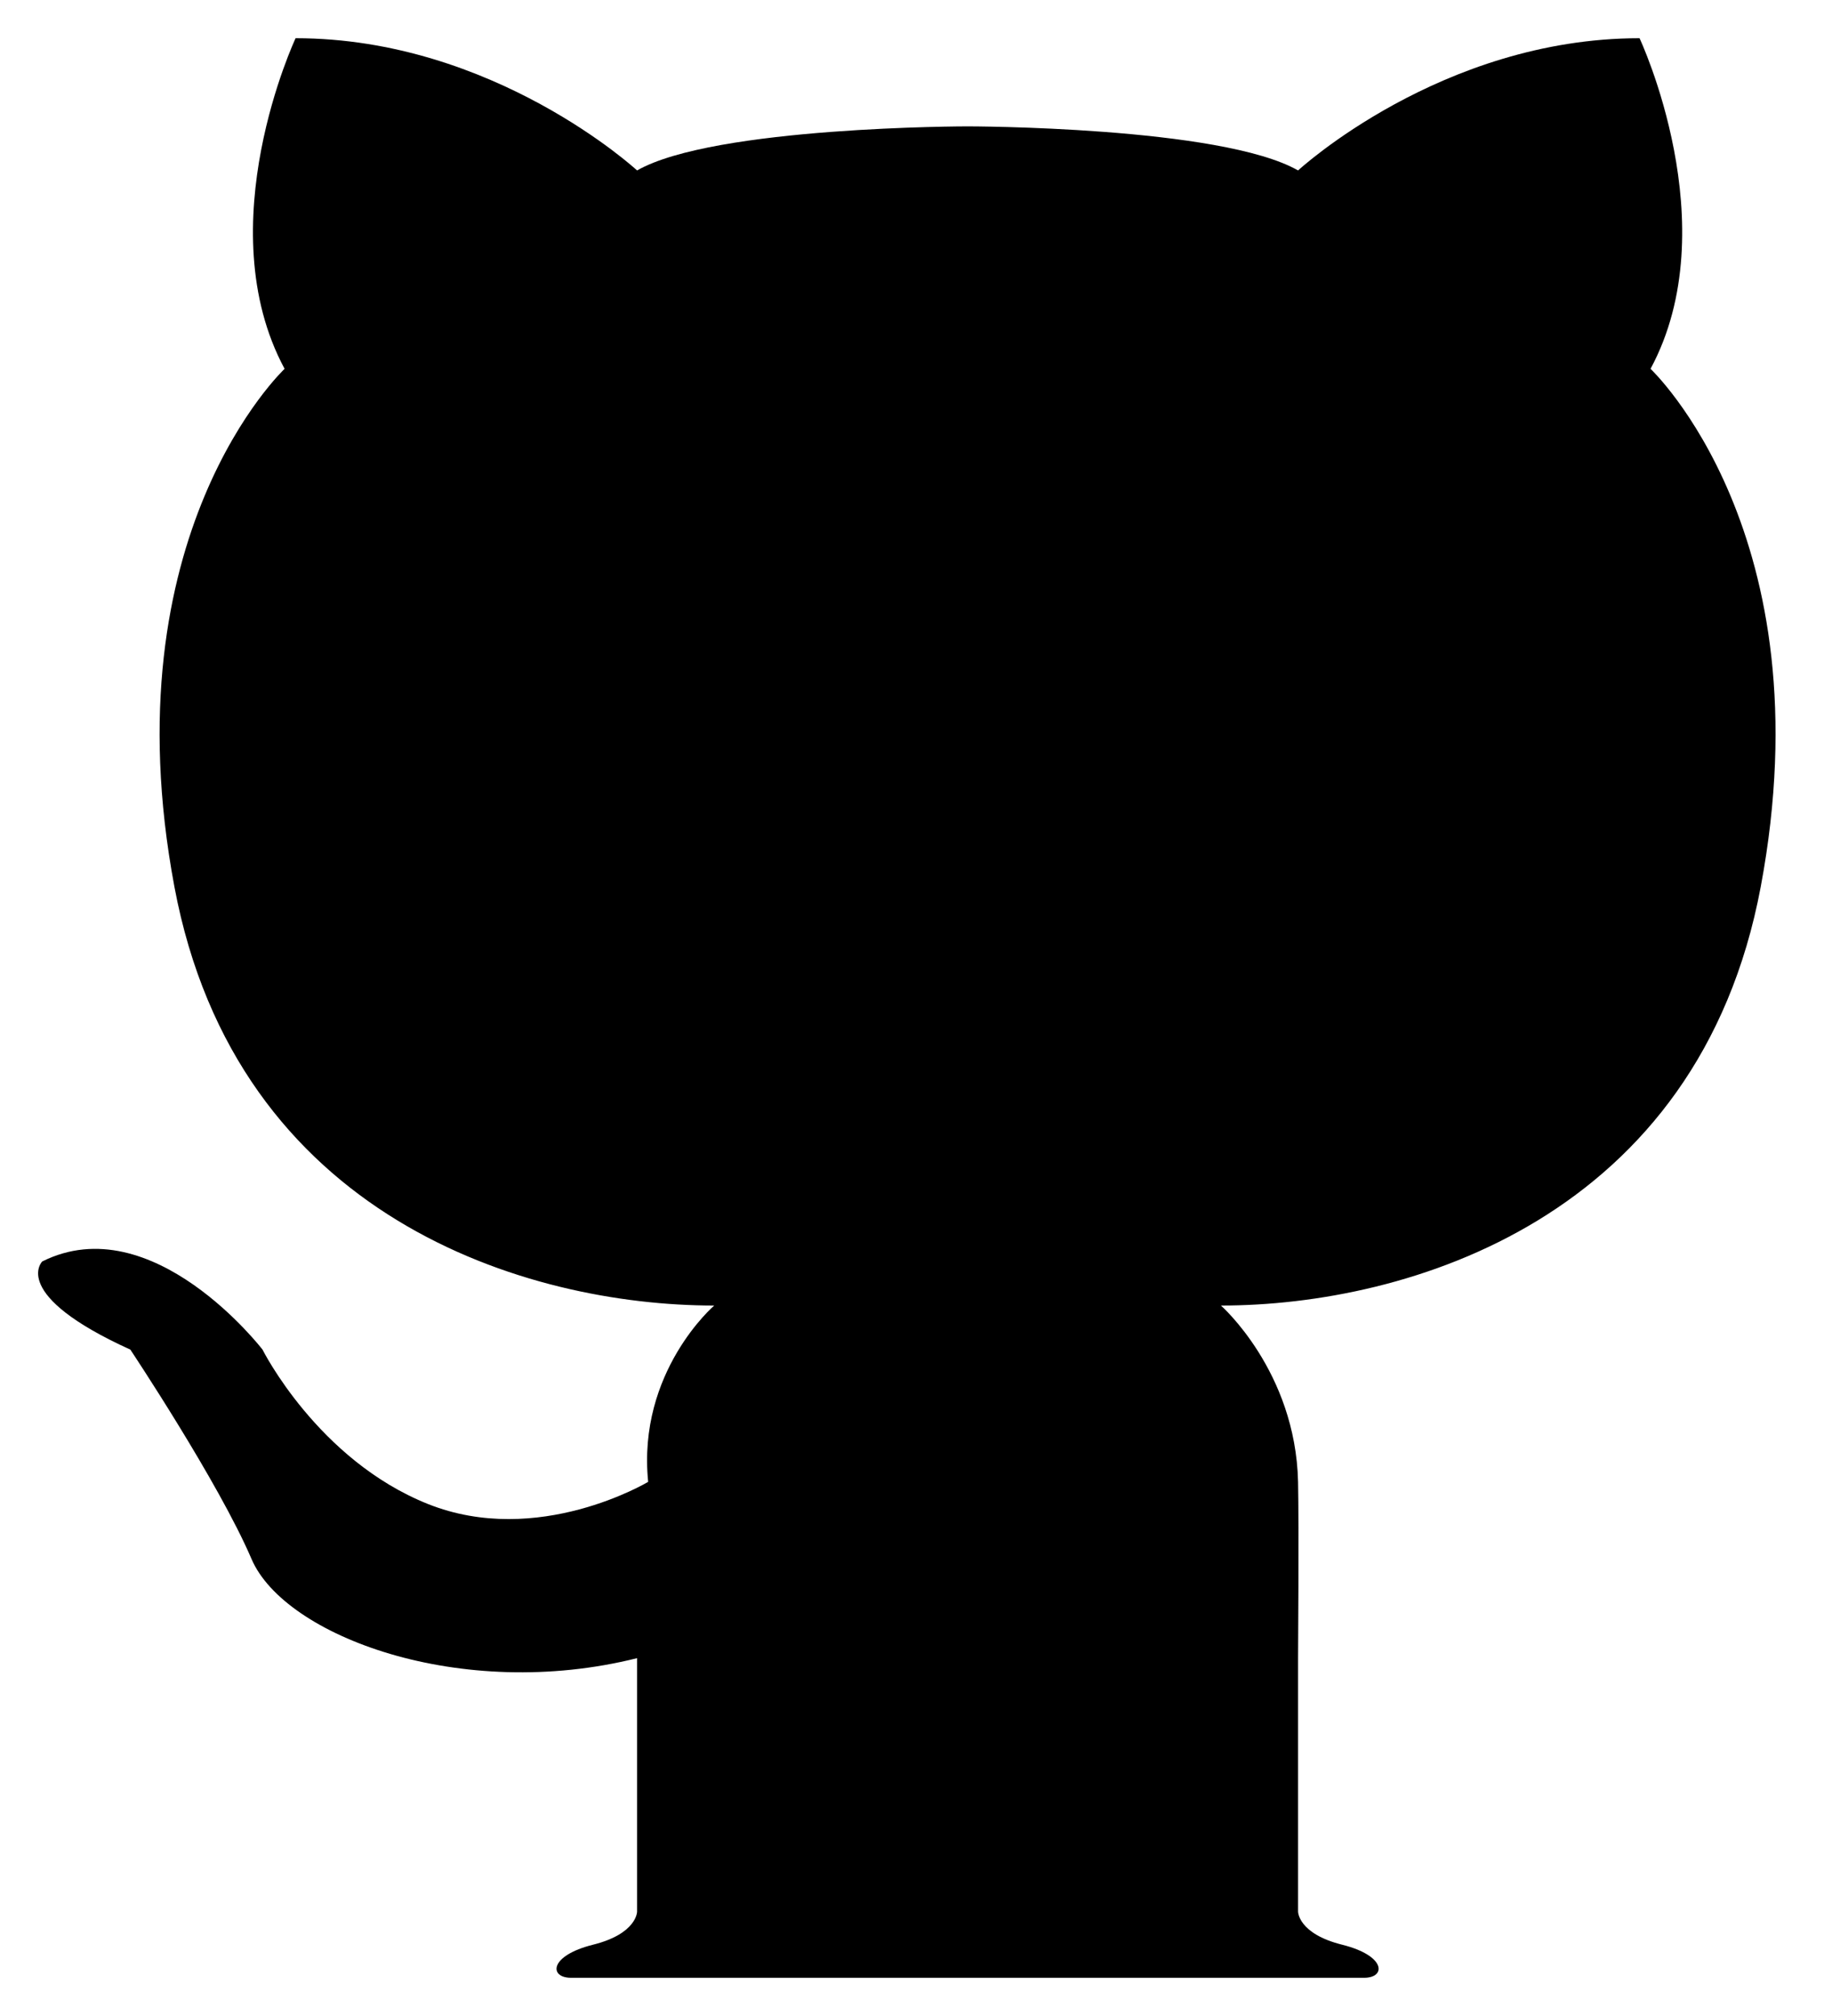 ﻿<?xml version="1.0" encoding="utf-8"?>
<svg version="1.1" xmlns:xlink="http://www.w3.org/1999/xlink" width="20px" height="22px" xmlns="http://www.w3.org/2000/svg">
  <g transform="matrix(1 0 0 1 -621 -338 )">
    <path d="M 19.222 9.677  C 19.943 5.829  18.019 4.025  18.019 4.025  C 18.861 2.462  17.899 0.417  17.899 0.417  C 15.734 0.417  14.171 1.86  14.171 1.86  C 13.329 1.379  10.563 1.379  10.563 1.379  C 10.563 1.379  7.797 1.379  6.955 1.86  C 6.955 1.86  5.392 0.417  3.227 0.417  C 3.227 0.417  2.265 2.462  3.107 4.025  C 3.107 4.025  1.183 5.829  1.904 9.677  C 2.582 13.293  5.753 14.247  7.797 14.247  C 7.797 14.247  6.955 14.969  7.076 16.171  C 7.076 16.171  5.873 16.893  4.67 16.412  C 3.468 15.931  2.866 14.728  2.866 14.728  C 2.866 14.728  1.664 13.165  0.461 13.766  C 0.461 13.766  0.1 14.127  1.423 14.728  C 1.423 14.728  2.385 16.171  2.746 17.013  C 3.107 17.855  5.031 18.576  6.955 18.095  L 6.955 20.861  C 6.955 20.861  6.955 21.102  6.474 21.222  C 5.993 21.342  5.993 21.583  6.234 21.583  L 14.892 21.583  C 15.133 21.583  15.133 21.342  14.652 21.222  C 14.171 21.102  14.171 20.861  14.171 20.861  L 14.171 18.095  C 14.171 18.095  14.181 16.653  14.171 16.171  C 14.144 14.963  13.329 14.247  13.329 14.247  C 15.373 14.247  18.544 13.293  19.222 9.677  Z " fill-rule="nonzero" fill="#000000" stroke="none" transform="matrix(1 0 0 1 621 338 )" />
  </g>
</svg>